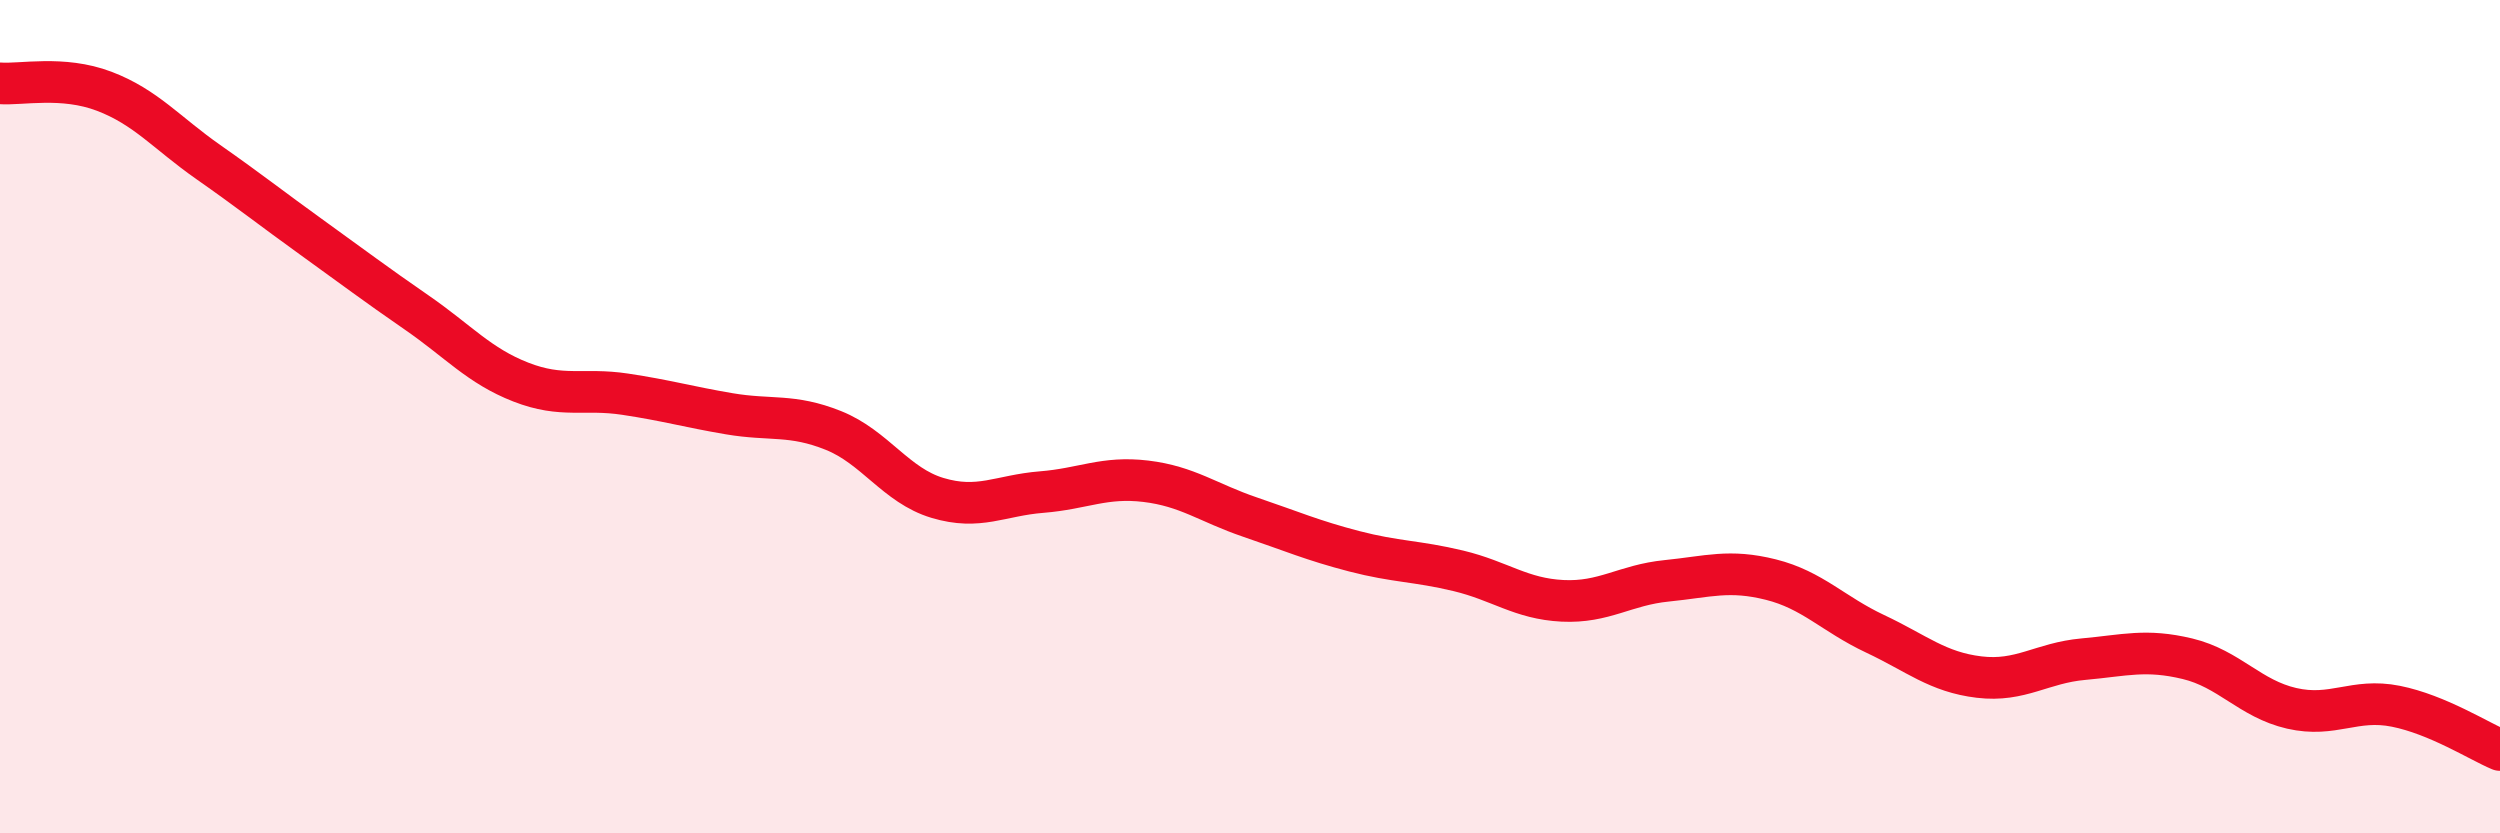 
    <svg width="60" height="20" viewBox="0 0 60 20" xmlns="http://www.w3.org/2000/svg">
      <path
        d="M 0,2 C 0.5,2.04 1.5,1.81 2.5,2.19 C 3.5,2.57 4,3.19 5,3.89 C 6,4.59 6.5,4.99 7.5,5.71 C 8.5,6.43 9,6.81 10,7.5 C 11,8.19 11.5,8.78 12.5,9.17 C 13.5,9.56 14,9.31 15,9.46 C 16,9.61 16.5,9.76 17.5,9.93 C 18.5,10.1 19,9.93 20,10.33 C 21,10.73 21.5,11.65 22.5,11.95 C 23.5,12.25 24,11.89 25,11.81 C 26,11.73 26.5,11.43 27.5,11.55 C 28.5,11.67 29,12.07 30,12.41 C 31,12.75 31.5,12.97 32.5,13.23 C 33.5,13.49 34,13.46 35,13.7 C 36,13.94 36.5,14.37 37.5,14.42 C 38.5,14.47 39,14.04 40,13.94 C 41,13.84 41.5,13.66 42.5,13.91 C 43.5,14.16 44,14.74 45,15.21 C 46,15.68 46.5,16.13 47.5,16.25 C 48.5,16.37 49,15.91 50,15.82 C 51,15.73 51.5,15.57 52.5,15.81 C 53.5,16.05 54,16.77 55,17 C 56,17.23 56.5,16.75 57.5,16.95 C 58.5,17.15 59.5,17.79 60,18L60 20L0 20Z"
        fill="#EB0A25"
        opacity="0.1"
        stroke-linecap="round"
        stroke-linejoin="round"
      />
      <path
        d="M 0,2 C 0.5,2.04 1.5,1.81 2.5,2.19 C 3.5,2.57 4,3.19 5,3.89 C 6,4.59 6.5,4.99 7.5,5.71 C 8.5,6.43 9,6.81 10,7.5 C 11,8.19 11.5,8.78 12.5,9.17 C 13.5,9.56 14,9.31 15,9.46 C 16,9.61 16.5,9.76 17.5,9.93 C 18.5,10.1 19,9.93 20,10.33 C 21,10.73 21.5,11.65 22.5,11.95 C 23.5,12.25 24,11.89 25,11.81 C 26,11.73 26.5,11.43 27.5,11.55 C 28.5,11.67 29,12.07 30,12.41 C 31,12.75 31.5,12.97 32.5,13.23 C 33.5,13.49 34,13.46 35,13.7 C 36,13.94 36.5,14.37 37.5,14.42 C 38.5,14.47 39,14.04 40,13.94 C 41,13.84 41.5,13.66 42.5,13.91 C 43.5,14.16 44,14.74 45,15.21 C 46,15.68 46.5,16.13 47.5,16.25 C 48.5,16.37 49,15.91 50,15.82 C 51,15.73 51.5,15.57 52.5,15.81 C 53.5,16.05 54,16.77 55,17 C 56,17.23 56.5,16.75 57.5,16.95 C 58.5,17.15 59.5,17.79 60,18"
        stroke="#EB0A25"
        stroke-width="1"
        fill="none"
        stroke-linecap="round"
        stroke-linejoin="round"
      />
    </svg>
  